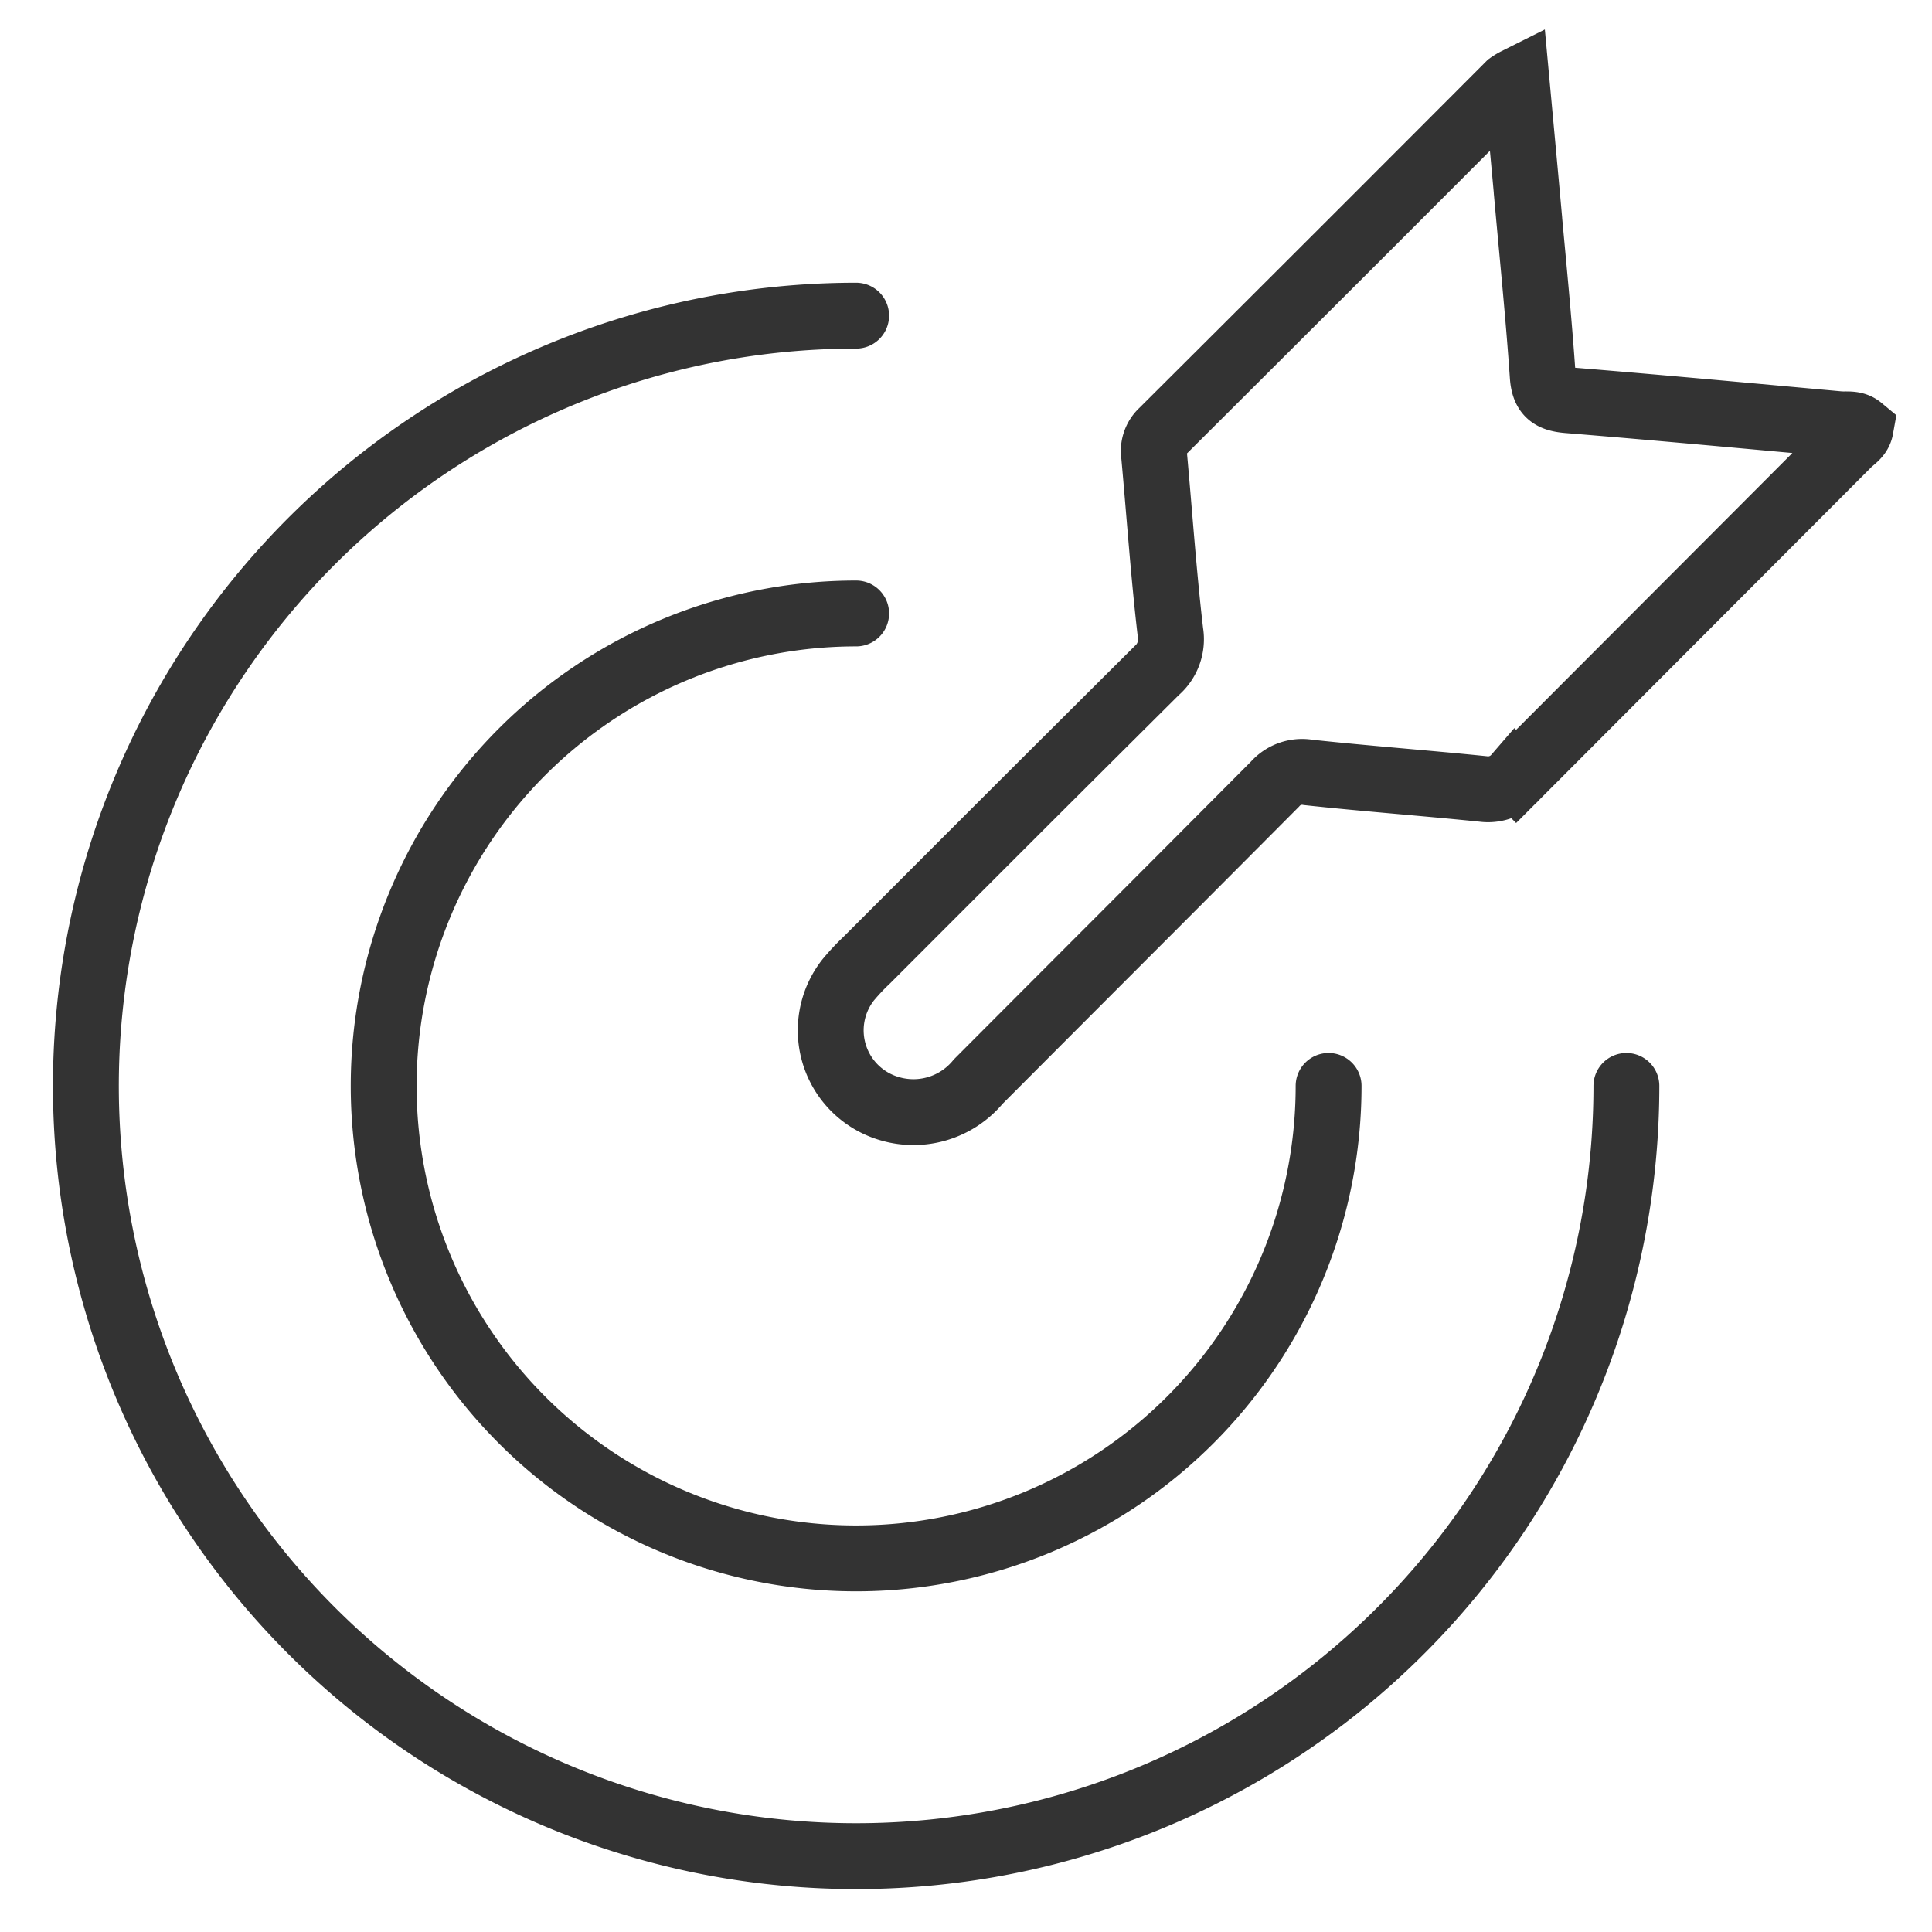 <svg id="图层_1" data-name="图层 1" xmlns="http://www.w3.org/2000/svg" viewBox="0 0 44 44"><defs><style>.cls-1,.cls-2{fill:none;stroke:#333;stroke-miterlimit:10;stroke-width:1.5px;}.cls-2{stroke-linecap:round;}</style></defs><title>老板之道</title><path class="cls-1" d="M34.798,4.679c.117,1.292.247,2.583.336,3.877.028.41.19.527.578.559,2.059.167,4.115.359,6.172.546.163.015.341-.03.489.093-.031.172-.177.247-.28.35q-3.783,3.79-7.565,7.579a.844.844,0,0,1-.758.284c-1.324-.135-2.652-.233-3.976-.376a.824.824,0,0,0-.759.269c-3.41,3.426-3.343,3.349-6.756,6.772a1.913,1.913,0,0,1-2.032.613,1.857,1.857,0,0,1-.924-2.936,5.154,5.154,0,0,1,.421-.447c3.357-3.358,3.223-3.228,6.588-6.578a.951.951,0,0,0,.323-.887c-.156-1.339-.248-2.685-.371-4.028a.605.605,0,0,1,.188-.542Q30.428,5.886,34.372,1.932a1.252,1.252,0,0,1,.165-.099c.091.986.178,1.915.262,2.845Z"/><path class="cls-2" d="M30.258,24.731A10.76,10.76,0,1,1,19.498,13.971"/><path class="cls-2" d="M37.04,24.731a17.542,17.542,0,1,1-17.542-17.542"/></svg>